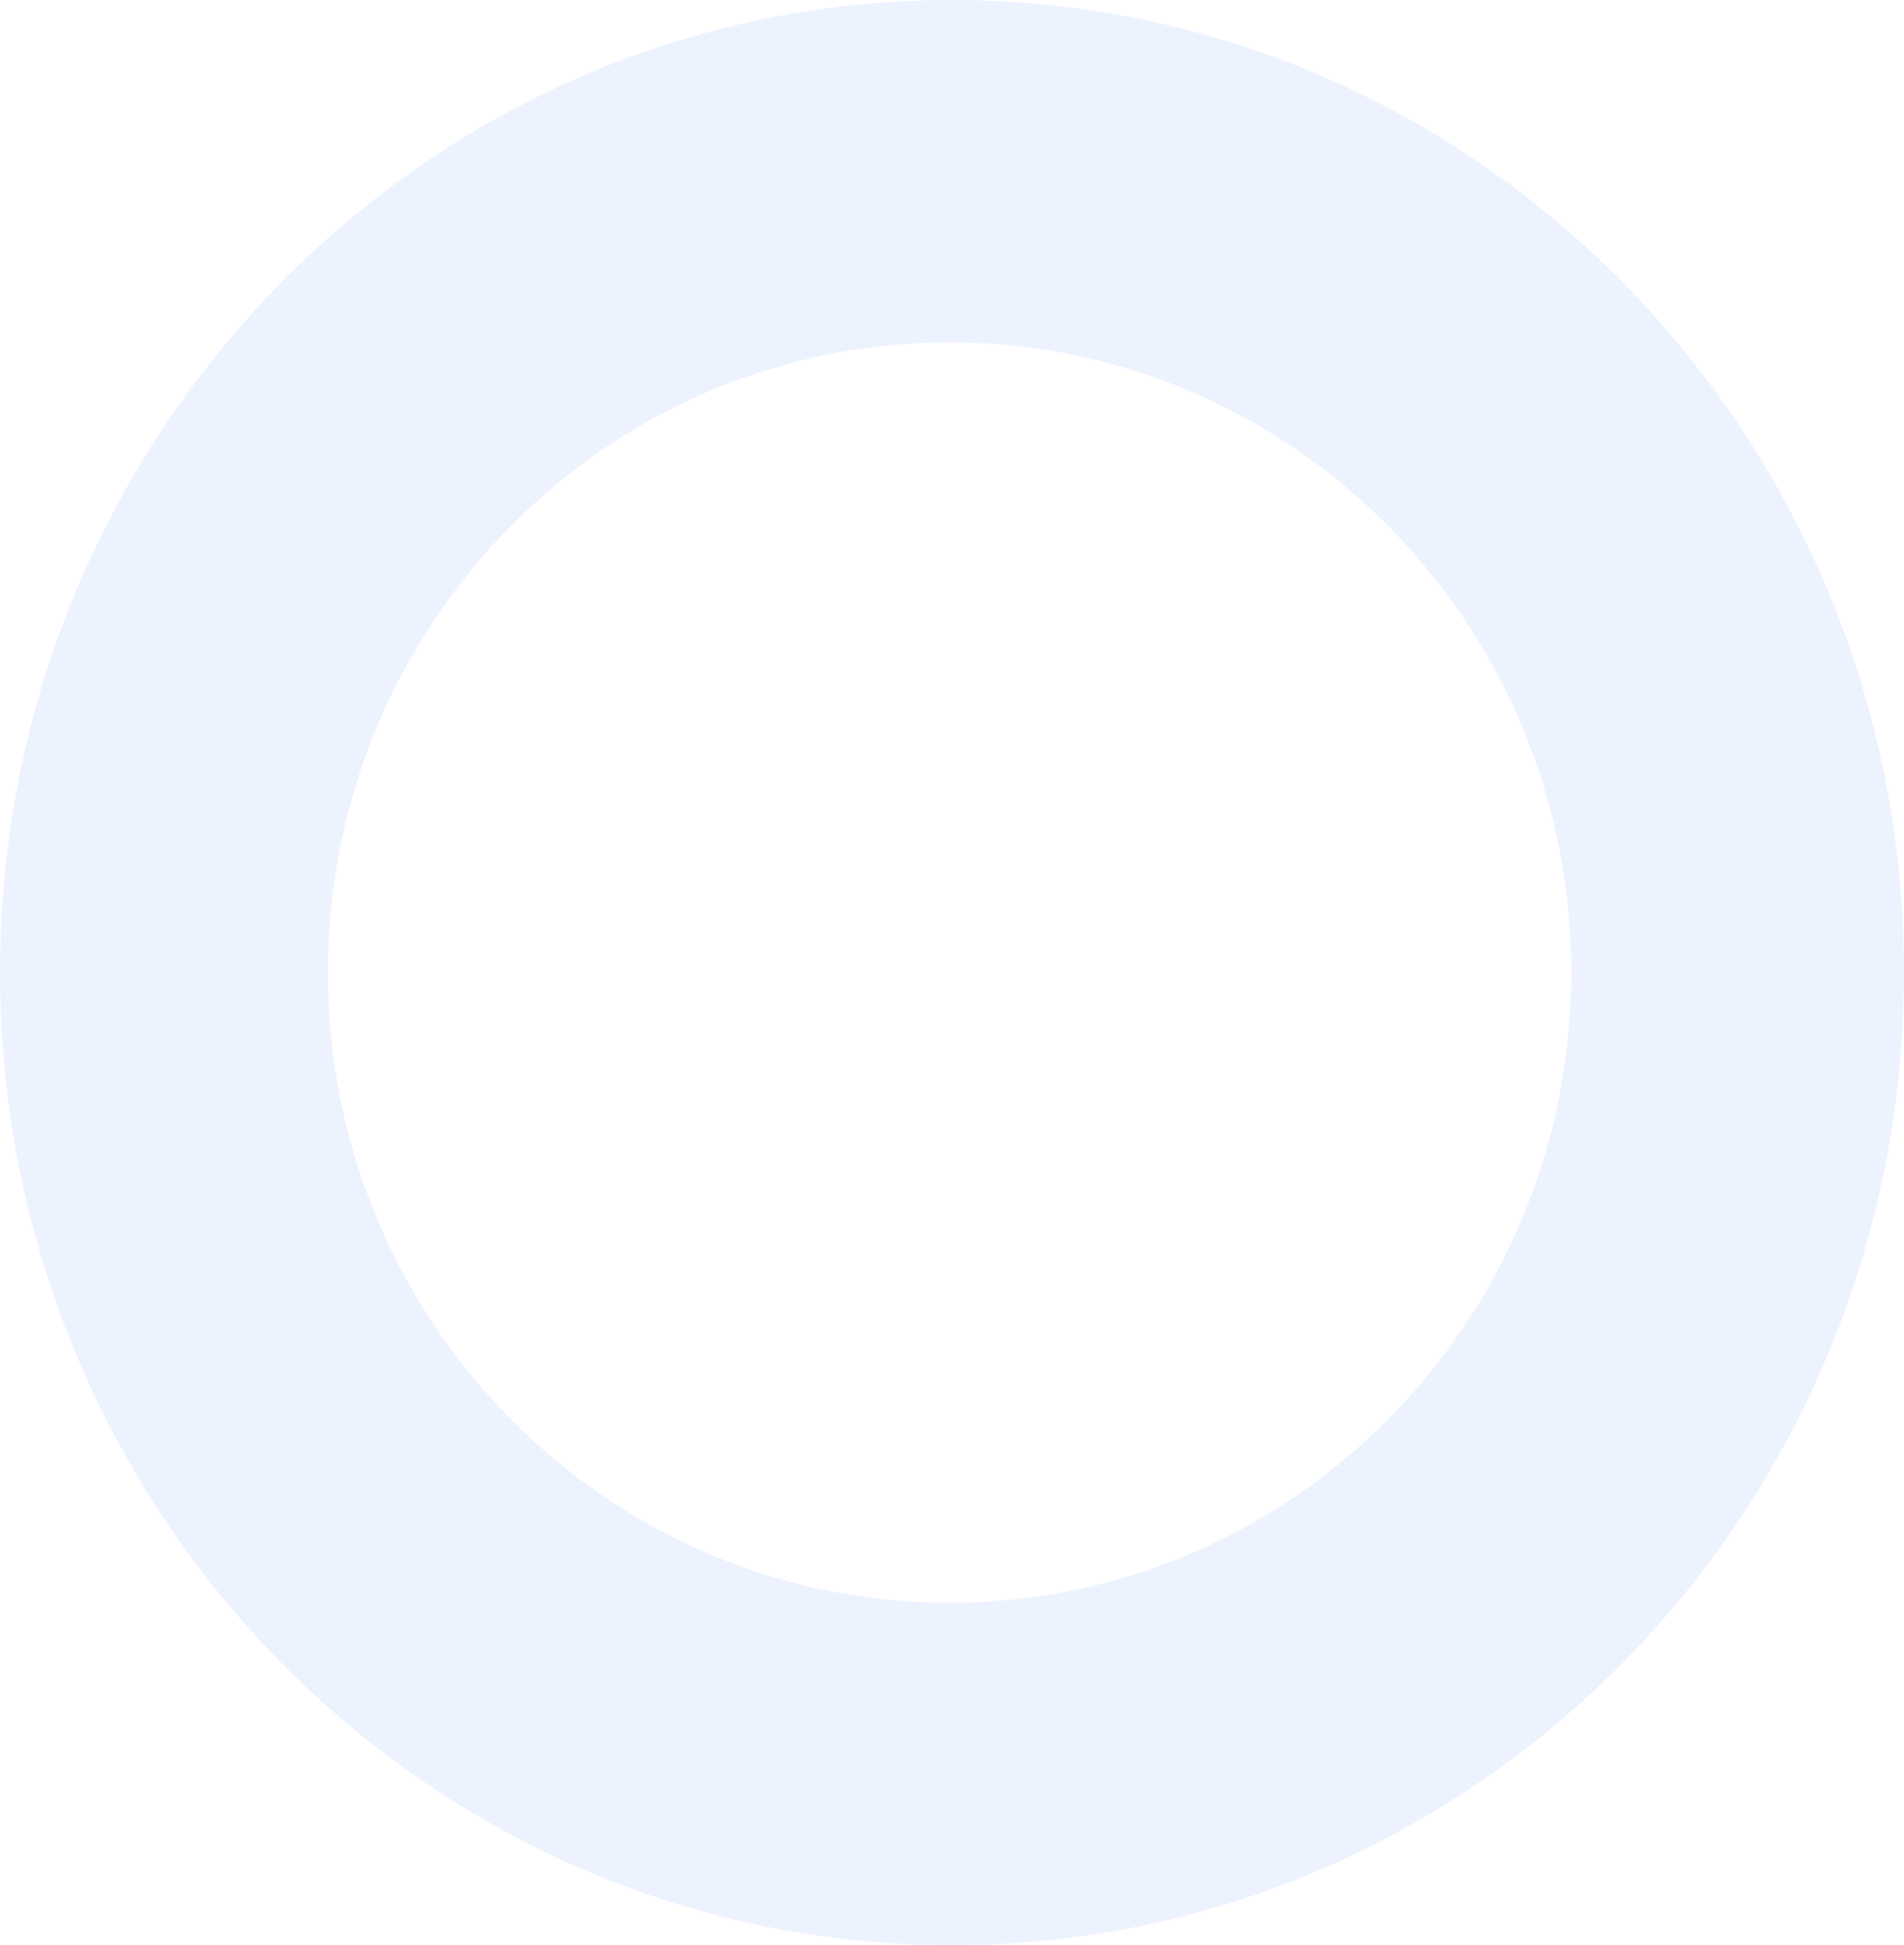 <svg xmlns="http://www.w3.org/2000/svg" width="784" height="801" viewBox="0 0 784 801">
  <path id="パス_3461" data-name="パス 3461" d="M-2265,801a389.924,389.924,0,0,1-40.079-2.068A385.236,385.236,0,0,1-2344,792.863a384.094,384.094,0,0,1-37.567-9.869c-12.161-3.865-24.278-8.4-36.015-13.468a389.489,389.489,0,0,1-66.587-36.926,396.76,396.76,0,0,1-58.015-48.9,401.647,401.647,0,0,1-47.867-59.273,403.373,403.373,0,0,1-36.142-68.031,404.859,404.859,0,0,1-22.841-75.178c-2.618-13.073-4.617-26.452-5.94-39.766-1.343-13.51-2.024-27.287-2.024-40.949s.681-27.439,2.024-40.949c1.323-13.314,3.322-26.694,5.94-39.766a404.858,404.858,0,0,1,22.841-75.178,403.37,403.37,0,0,1,36.142-68.031,401.644,401.644,0,0,1,47.867-59.273,396.761,396.761,0,0,1,58.015-48.9,389.491,389.491,0,0,1,66.587-36.926c11.737-5.072,23.854-9.6,36.015-13.468A384.107,384.107,0,0,1-2344,8.137a385.234,385.234,0,0,1,38.922-6.069A389.927,389.927,0,0,1-2265,0a389.936,389.936,0,0,1,40.08,2.068A385.251,385.251,0,0,1-2186,8.137a384.121,384.121,0,0,1,37.567,9.869c12.161,3.864,24.278,8.4,36.015,13.468A389.492,389.492,0,0,1-2045.829,68.4a396.783,396.783,0,0,1,58.015,48.9,401.653,401.653,0,0,1,47.867,59.273,403.361,403.361,0,0,1,36.142,68.031,404.859,404.859,0,0,1,22.841,75.178c2.618,13.072,4.617,26.451,5.94,39.766,1.343,13.51,2.024,27.288,2.024,40.949s-.681,27.439-2.024,40.949c-1.323,13.315-3.322,26.694-5.94,39.766a404.86,404.86,0,0,1-22.841,75.178,403.364,403.364,0,0,1-36.142,68.031,401.655,401.655,0,0,1-47.867,59.273,396.78,396.78,0,0,1-58.015,48.9,389.486,389.486,0,0,1-66.587,36.926c-11.737,5.072-23.855,9.6-36.015,13.468A384.118,384.118,0,0,1-2186,792.863a385.253,385.253,0,0,1-38.922,6.069A389.933,389.933,0,0,1-2265,801Zm-1-660a254.538,254.538,0,0,0-51.593,5.272,252.207,252.207,0,0,0-48.054,15.121,254.971,254.971,0,0,0-43.485,23.926,258.652,258.652,0,0,0-37.887,31.687,260.632,260.632,0,0,0-31.26,38.405,260.665,260.665,0,0,0-23.6,44.08A260.788,260.788,0,0,0-2516.8,348.2a264.876,264.876,0,0,0-5.2,52.3,264.876,264.876,0,0,0,5.2,52.3,260.788,260.788,0,0,0,14.917,48.711,260.666,260.666,0,0,0,23.6,44.08,260.632,260.632,0,0,0,31.26,38.405,258.649,258.649,0,0,0,37.887,31.687,254.969,254.969,0,0,0,43.485,23.926,252.208,252.208,0,0,0,48.054,15.121A254.539,254.539,0,0,0-2266,660a254.537,254.537,0,0,0,51.593-5.272,252.2,252.2,0,0,0,48.054-15.121,254.958,254.958,0,0,0,43.485-23.926,258.629,258.629,0,0,0,37.888-31.687,260.637,260.637,0,0,0,31.26-38.405,260.663,260.663,0,0,0,23.6-44.08A260.776,260.776,0,0,0-2015.2,452.8a264.86,264.86,0,0,0,5.2-52.3,264.86,264.86,0,0,0-5.2-52.3,260.776,260.776,0,0,0-14.917-48.711,260.663,260.663,0,0,0-23.6-44.08,260.639,260.639,0,0,0-31.26-38.405,258.63,258.63,0,0,0-37.888-31.687,254.96,254.96,0,0,0-43.485-23.926,252.2,252.2,0,0,0-48.054-15.121A254.536,254.536,0,0,0-2266,141Z" transform="translate(2657)" fill="#d6e1ff" opacity="0.445"/>
</svg>
